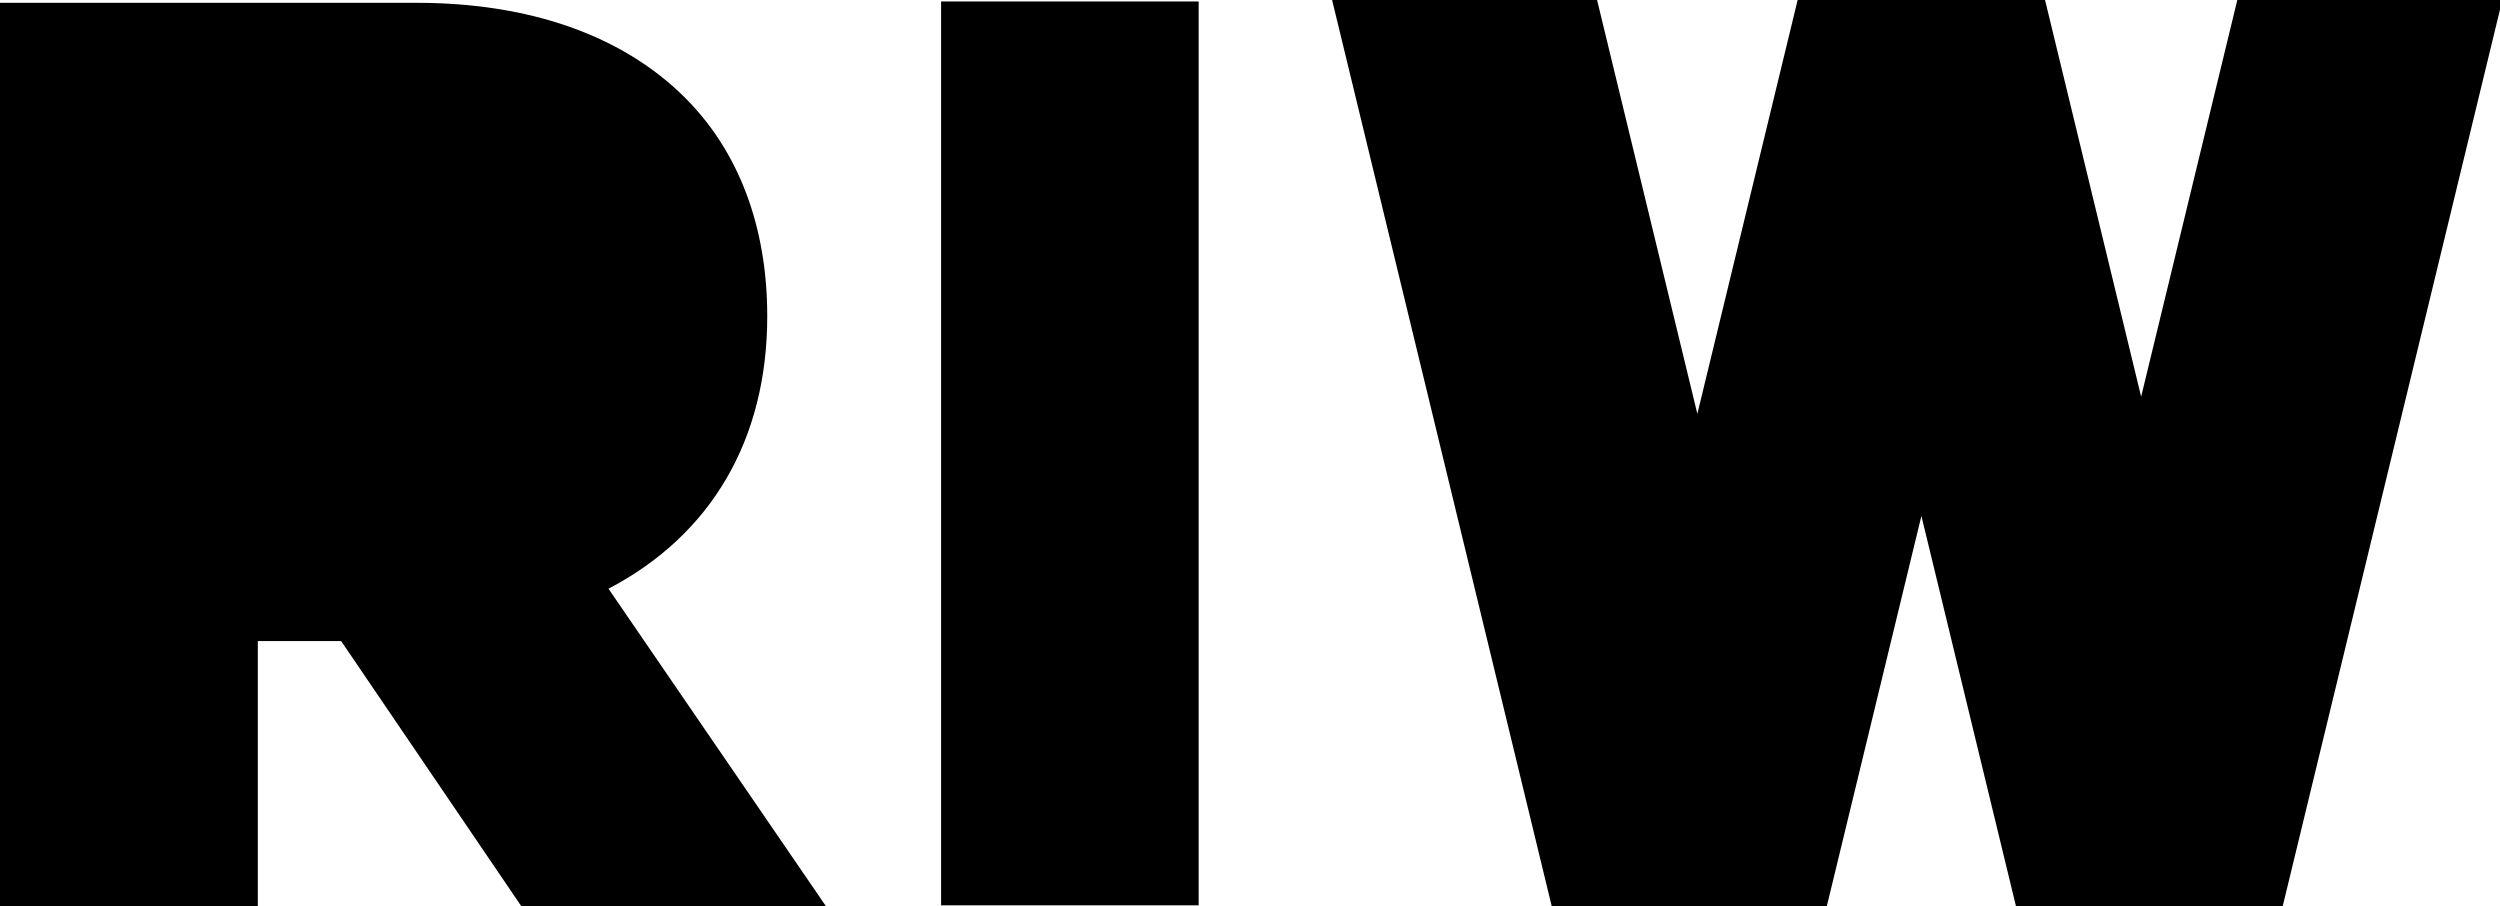 <?xml version="1.0" encoding="UTF-8"?> <svg xmlns="http://www.w3.org/2000/svg" width="171" height="62" viewBox="0 0 171 62" fill="none"> <path d="M41.621 40.269L56.491 61.977H35.654L23.336 43.851H17.634V61.977H0V0.193H28.51C36.259 0.193 42.608 2.44 46.864 6.692C50.538 10.36 52.48 15.523 52.48 21.62C52.48 30.066 48.653 36.585 41.621 40.269ZM153.032 0L146.454 27.133L139.928 0.193L139.879 0H122.958L122.912 0.193L116.099 28.306L109.24 0H91.115L106.142 62H107.934H124.27H124.95L131.424 35.291L137.897 62H138.008H154.91H156.133L171 0.656V0H153.032ZM64.371 61.925H81.989V0.098H64.371V61.925Z" fill="black"></path> </svg> 